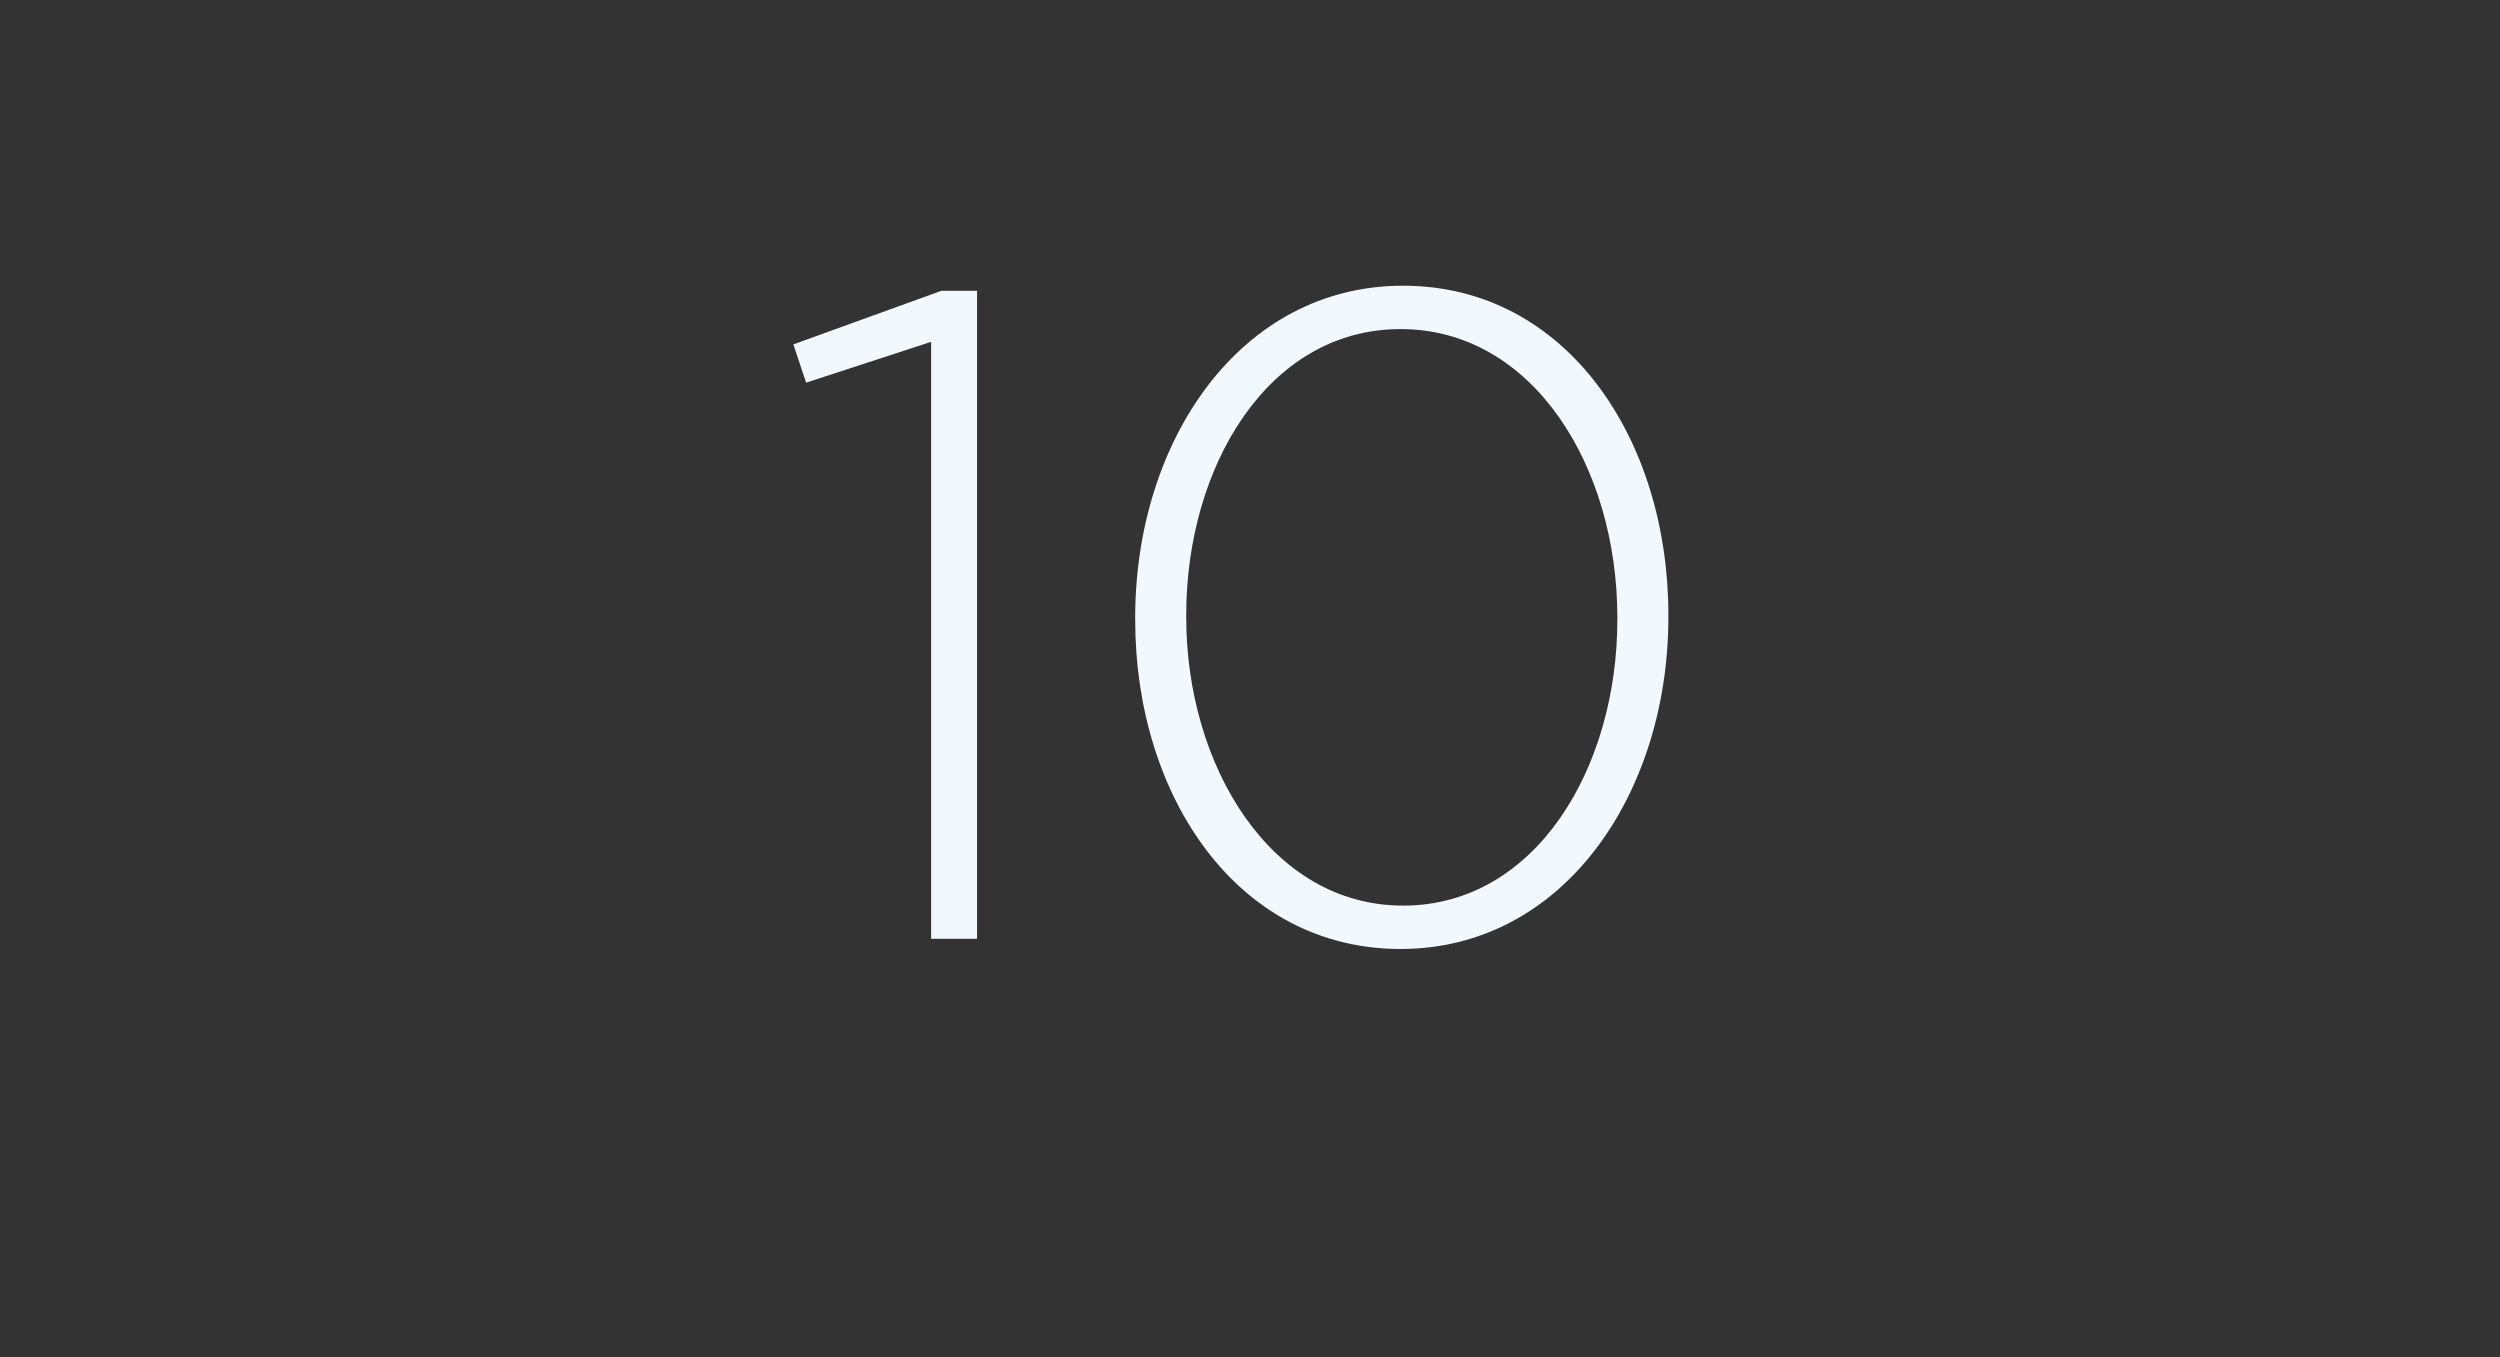 <?xml version="1.0" standalone="no"?><!DOCTYPE svg PUBLIC "-//W3C//DTD SVG 1.1//EN" "http://www.w3.org/Graphics/SVG/1.1/DTD/svg11.dtd"><svg xmlns="http://www.w3.org/2000/svg" version="1.1" width="98px" height="53.2px" viewBox="0 -8 98 53.2" style="top:-8px"><rect x="0" y="-8" width="98" height="53.2" fill="#333333" stroke="none"/><desc>10</desc><defs/><g id="Polygon37344"><path d="m36.5 5.4L31.6 7l-.5-1.5l5.8-2.1h1.4v25.4h-1.8V5.4zm8 10.9v-.1c0-6.9 4.1-13 10.5-13c6.4 0 10.4 6 10.4 12.9v.1c0 6.9-4.1 13-10.5 13c-6.4 0-10.4-6-10.4-12.9zm18.9 0v-.1c0-5.9-3.3-11.3-8.5-11.3c-5.2 0-8.4 5.4-8.4 11.2v.1c0 5.8 3.3 11.3 8.5 11.3c5.2 0 8.4-5.4 8.4-11.2z" stroke="none" fill="#f1f8fe"/></g></svg>